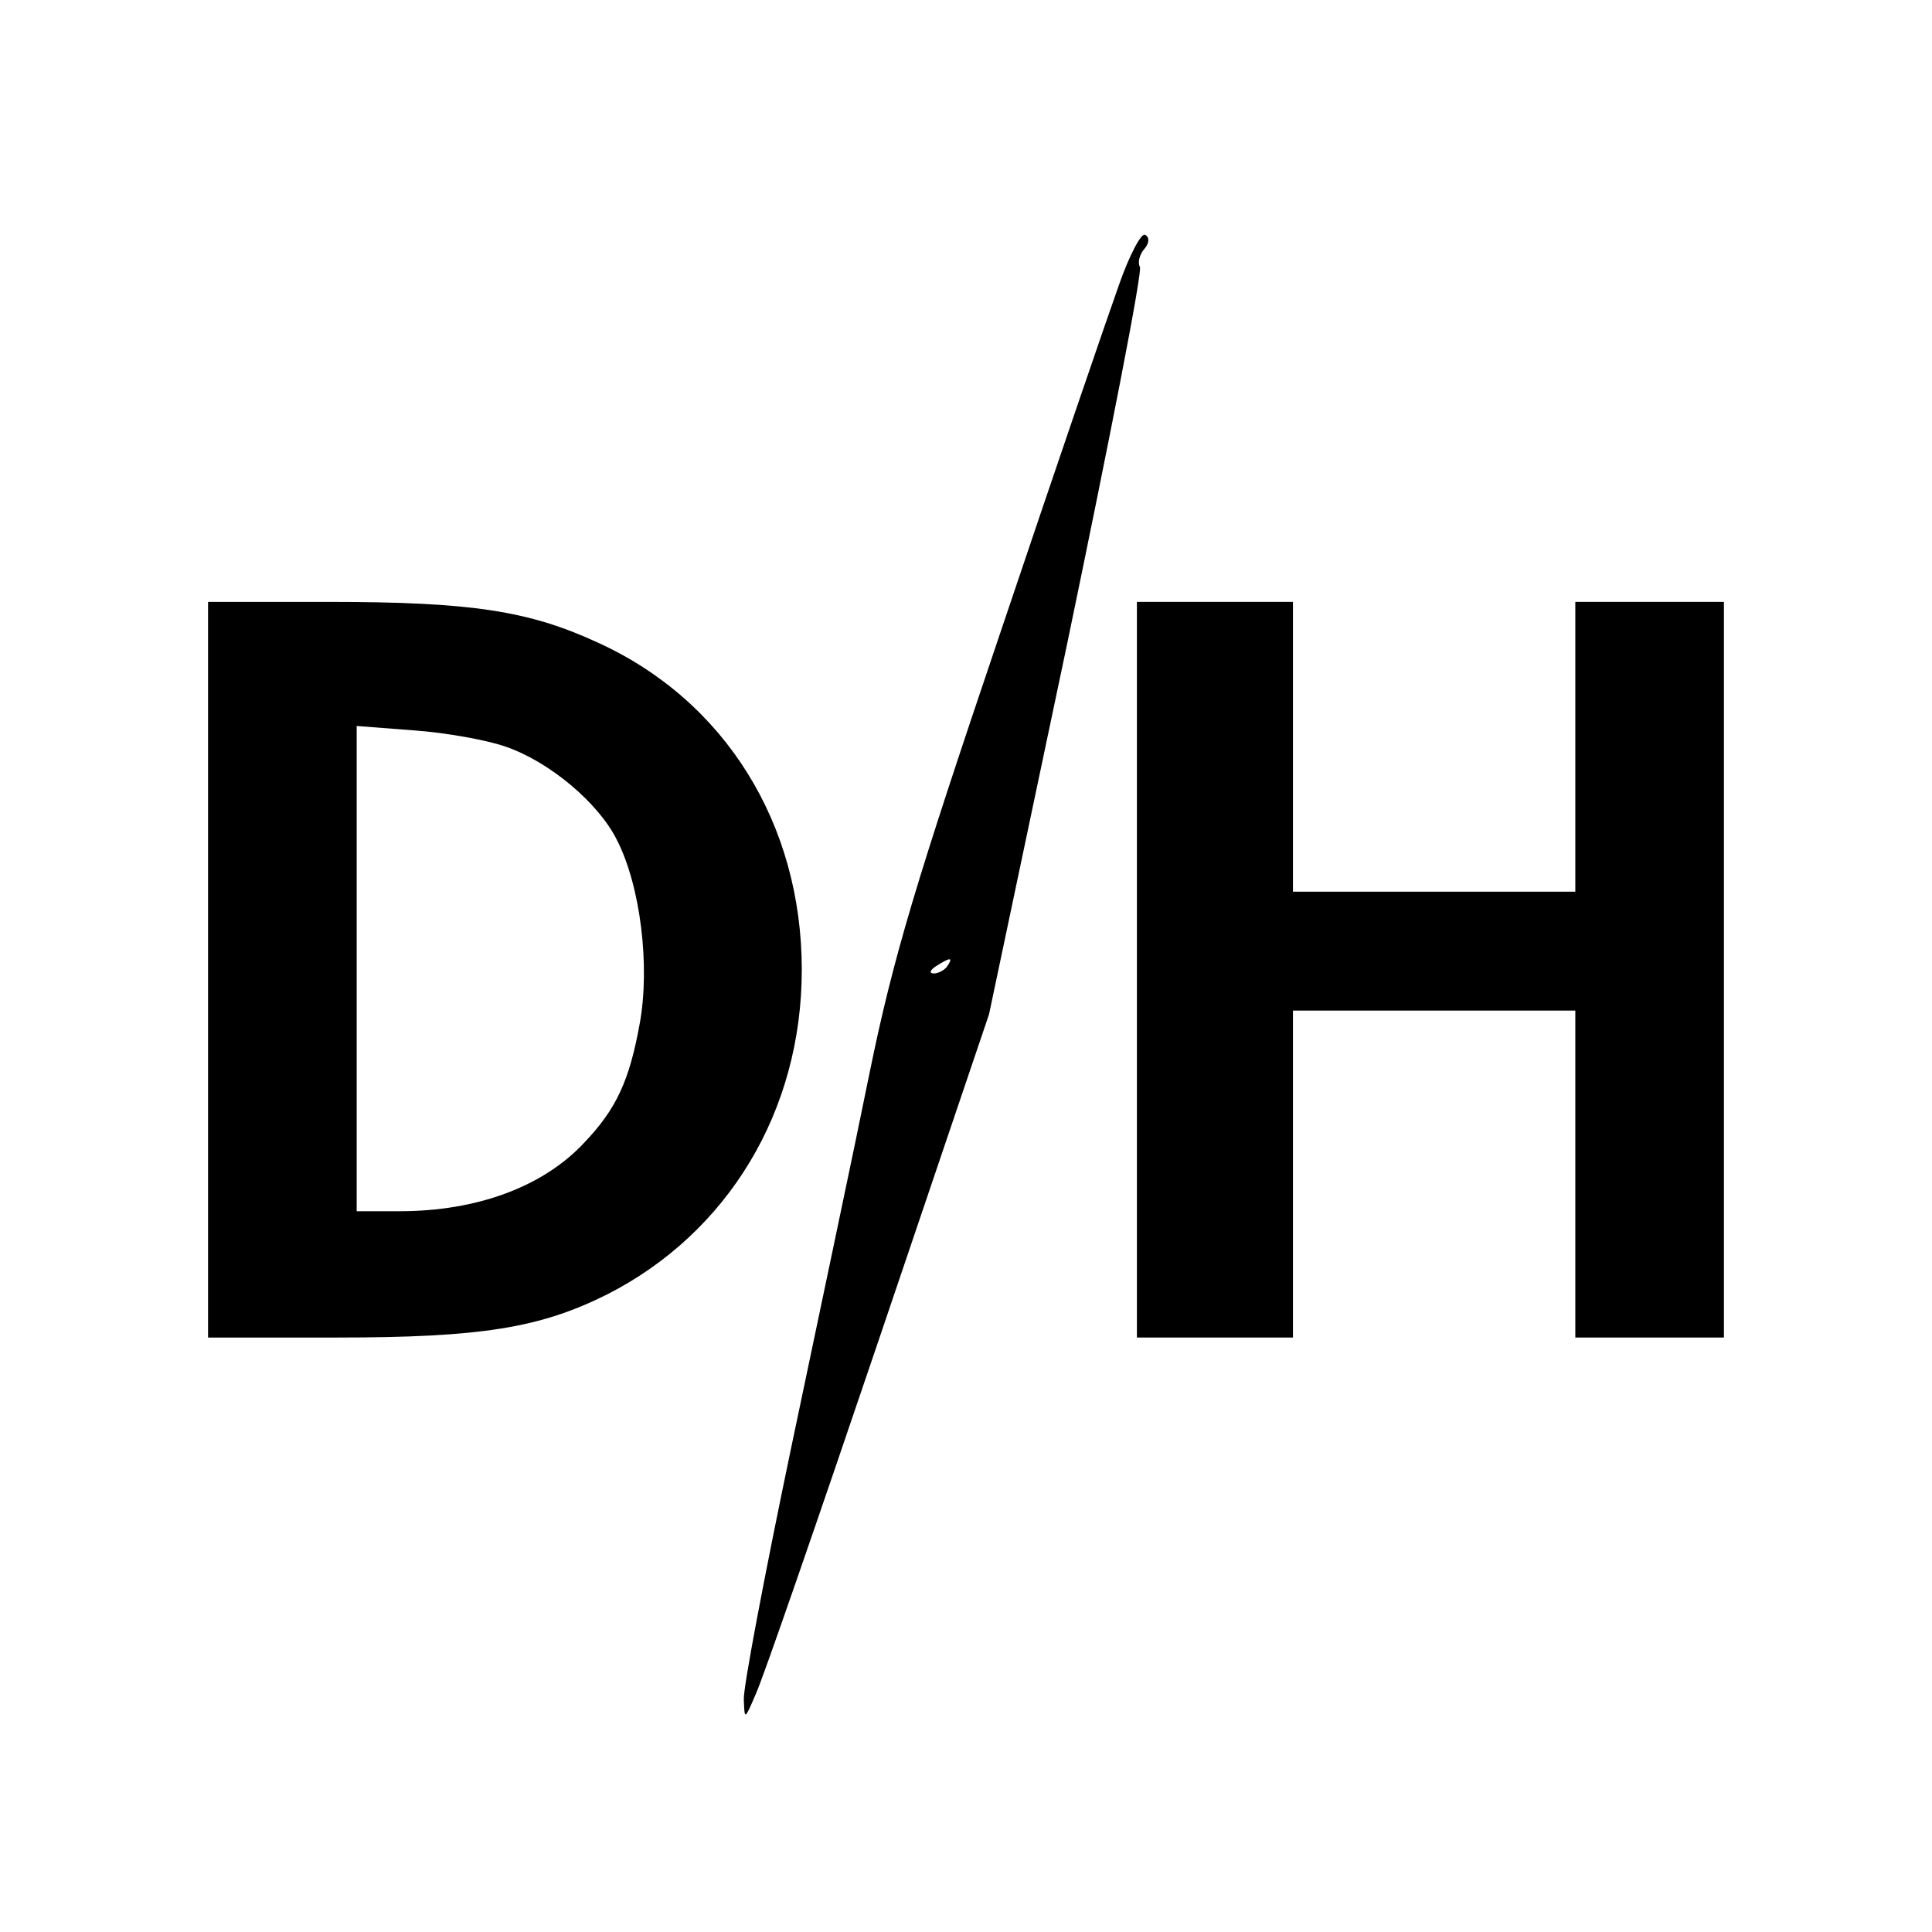<?xml version="1.0" standalone="no"?>
<!DOCTYPE svg PUBLIC "-//W3C//DTD SVG 20010904//EN"
 "http://www.w3.org/TR/2001/REC-SVG-20010904/DTD/svg10.dtd">
<svg version="1.0" xmlns="http://www.w3.org/2000/svg"
 width="260pt" height="260pt" viewBox="0 0 260 260"
 preserveAspectRatio="xMidYMid meet">
<g transform="translate(0,260) scale(0.1,-0.1)"
fill="#000000" stroke="none">
<path d="M1506 2217 c-14 -39 -87 -252 -161 -472 -112 -331 -143 -433 -175
-590 -21 -104 -69 -330 -105 -502 -36 -172 -65 -325 -64 -340 1 -28 1 -28 16
7 9 19 83 233 165 475 l149 440 105 498 c57 274 102 503 98 508 -3 5 -1 16 6
24 7 8 7 16 1 19 -5 3 -21 -27 -35 -67z m-231 -917 c-3 -5 -12 -10 -18 -10 -7
0 -6 4 3 10 19 12 23 12 15 0z"/>
<path d="M280 1295 l0 -495 173 0 c195 0 274 13 364 58 163 83 262 247 262
437 0 196 -103 362 -274 440 -93 43 -170 55 -363 55 l-162 0 0 -495z m401 300
c58 -20 124 -75 149 -125 32 -62 45 -170 31 -247 -14 -78 -32 -116 -75 -161
-55 -59 -144 -92 -248 -92 l-58 0 0 326 0 327 78 -6 c42 -3 98 -13 123 -22z"/>
<path d="M1530 1295 l0 -495 105 0 105 0 0 220 0 220 190 0 190 0 0 -220 0
-220 100 0 100 0 0 495 0 495 -100 0 -100 0 0 -195 0 -195 -190 0 -190 0 0
195 0 195 -105 0 -105 0 0 -495z"/>
</g>
</svg>
